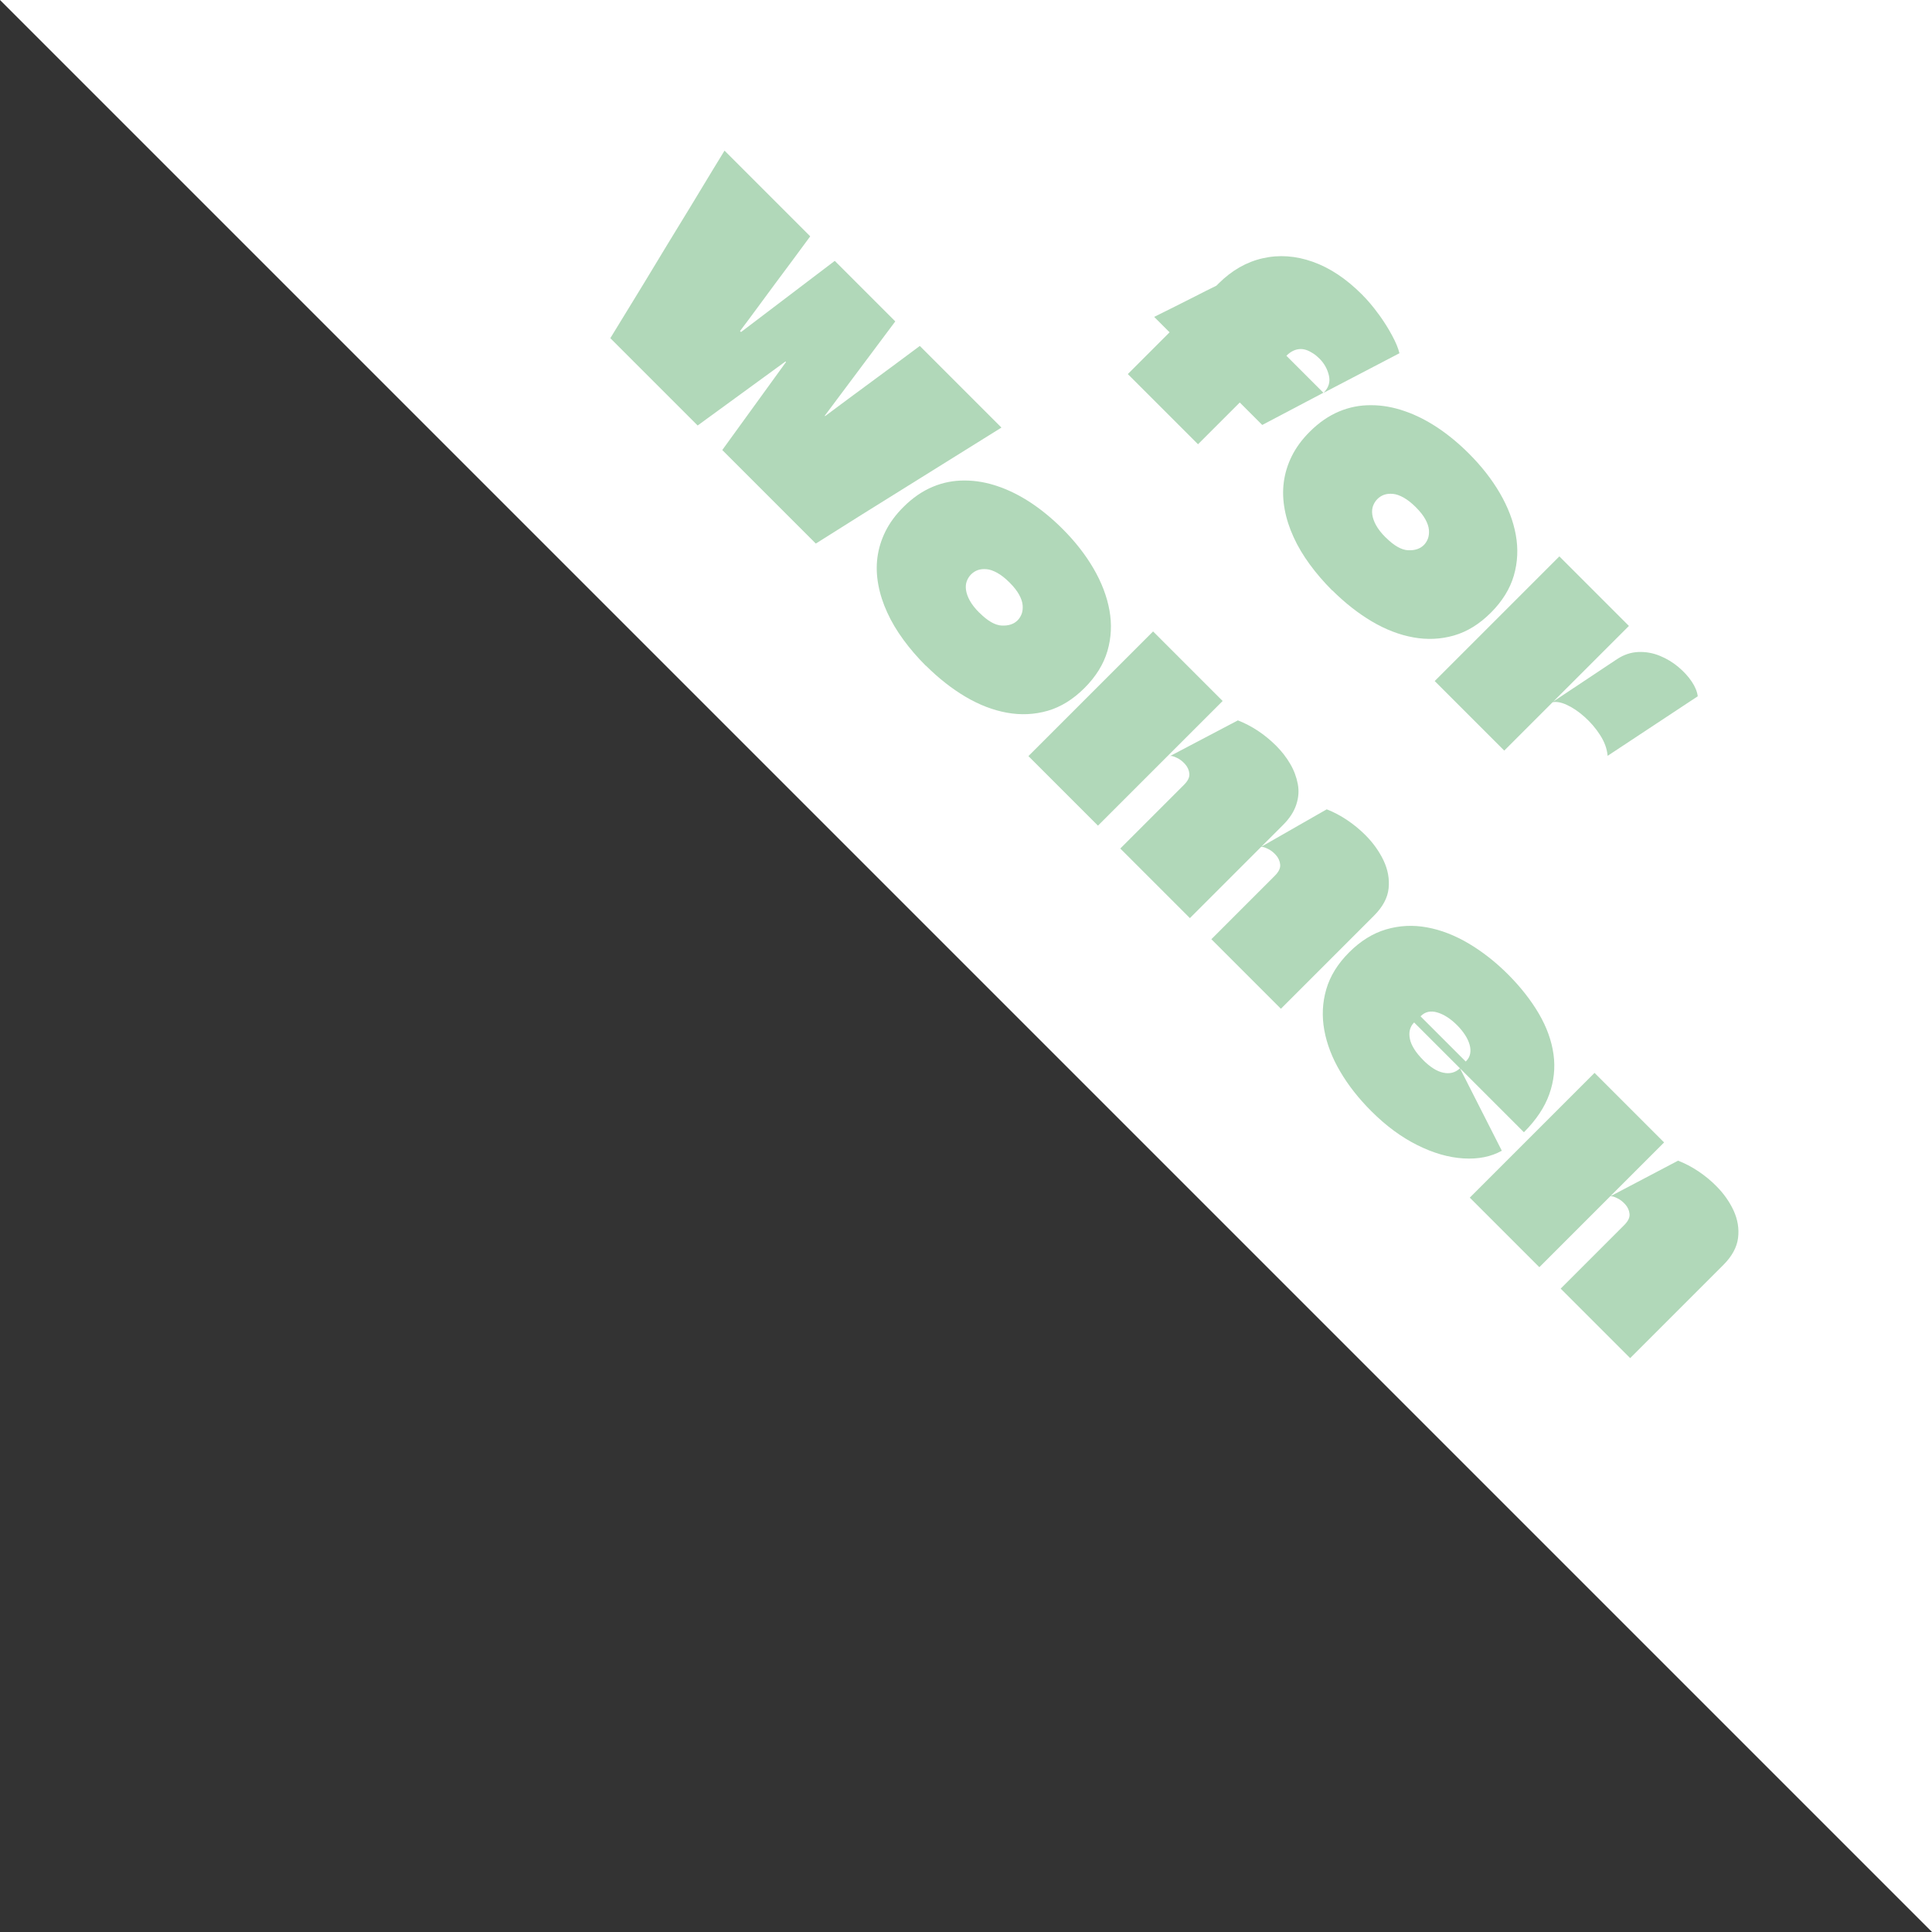 <?xml version="1.0" encoding="UTF-8"?><svg id="_レイヤー_2" xmlns="http://www.w3.org/2000/svg" viewBox="0 0 214.18 214.18"><rect x="0" y="0" width="214.18" height="214.18" fill="#333333" stroke="none"/><defs><style>.cls-1{fill:#b1d8b9;}.cls-2{fill:#fff;}</style></defs><g id="_レイヤー_1-2"><polygon class="cls-2" points="0 0 214.18 0 214.18 214.18 0 0"/><path class="cls-1" d="M152.83,34.82c.58.8,1.08,1.59,1.49,2.36.42.77.69,1.43.82,1.98l-8.41,4.39c.57-.57.76-1.21.59-1.93-.17-.72-.52-1.34-1.04-1.86-.24-.24-.48-.44-.74-.6-.25-.16-.5-.29-.75-.37-.25-.08-.49-.11-.74-.09-.24.02-.49.09-.73.21-.24.12-.47.29-.69.51-.02.02-.02.03,0,.04l4.08,4.08-6.78,3.57-2.47-2.47-.02-.02-.02.02-1.59,1.59-1.42,1.42-1.6,1.6-7.78-7.78,1.6-1.6,1.42-1.42,1.59-1.59.02-.02-.02-.02-1.69-1.69c.77-.39,1.54-.77,2.31-1.15s1.53-.77,2.3-1.16c.76-.39,1.53-.78,2.29-1.15l.22-.22c1.47-1.47,3.11-2.41,4.92-2.82,1.81-.41,3.65-.28,5.54.39,1.89.67,3.7,1.87,5.44,3.61.65.65,1.27,1.38,1.85,2.19Z"/><path class="cls-1" d="M147.68,65.45c-.92-.92-1.75-1.88-2.48-2.88-.73-1-1.33-2-1.79-3.02-.47-1.02-.8-2.04-.99-3.07-.19-1.03-.23-2.03-.1-3.02.13-.99.42-1.95.89-2.9.47-.94,1.13-1.85,2-2.71,1.01-1.01,2.09-1.75,3.23-2.23s2.33-.71,3.56-.7c1.23,0,2.46.22,3.7.65,1.24.42,2.46,1.04,3.67,1.84,1.2.8,2.36,1.76,3.48,2.88,1.4,1.4,2.54,2.86,3.43,4.39.89,1.53,1.48,3.07,1.76,4.61.28,1.55.21,3.05-.22,4.53-.43,1.47-1.28,2.84-2.54,4.1s-2.63,2.11-4.09,2.53c-1.46.42-2.97.49-4.51.21-1.55-.28-3.08-.87-4.6-1.77-1.52-.9-2.98-2.05-4.38-3.44ZM153.61,59.57c.92.92,1.75,1.4,2.5,1.43.74.03,1.32-.16,1.74-.58.19-.19.34-.43.45-.71.1-.28.14-.6.11-.96-.03-.36-.16-.75-.39-1.17-.23-.42-.58-.87-1.06-1.35s-.93-.83-1.36-1.07c-.43-.24-.83-.38-1.19-.41s-.69,0-.97.1c-.28.1-.53.26-.74.47s-.37.46-.48.75c-.11.29-.14.62-.09.98.05.36.19.76.42,1.18.23.42.58.87,1.06,1.35Z"/><path class="cls-1" d="M180.59,69.38l-2.69,2.69-2.7,2.7-2.71,2.71-2.85,2.85-2.88,2.88-7.71-7.71,4.41-4.41,4.41-4.41,2.5-2.5,2.5-2.5,7.71,7.71ZM172.05,77.87l7.2-4.79c.77-.51,1.57-.77,2.39-.8.82-.03,1.6.11,2.36.42.76.31,1.44.72,2.06,1.24s1.11,1.06,1.49,1.63c.38.57.6,1.11.66,1.62l-9.99,6.6c-.07-.79-.35-1.56-.84-2.31-.48-.75-1.06-1.42-1.72-2.01-.66-.59-1.32-1.03-1.97-1.33-.65-.3-1.2-.39-1.65-.27Z"/><path class="cls-1" d="M101.99,38.37l9.03,9.03c-1.72,1.07-3.44,2.14-5.15,3.21-1.71,1.07-3.43,2.14-5.15,3.21-1.72,1.07-3.44,2.14-5.15,3.21-1.71,1.07-3.42,2.15-5.13,3.23l-10.37-10.37,7.04-9.72s.02-.04.02-.07c-.01-.01-.03-.02-.04-.02-.02,0-.03,0-.05.02l-9.7,7.07-9.68-9.68c.85-1.38,1.69-2.76,2.54-4.15.85-1.38,1.69-2.77,2.53-4.16.84-1.39,1.68-2.78,2.53-4.16.85-1.38,1.69-2.77,2.53-4.16.84-1.39,1.68-2.78,2.53-4.16l9.5,9.5c-.64.88-1.29,1.75-1.94,2.63-.65.88-1.3,1.75-1.95,2.62-.65.87-1.29,1.75-1.94,2.63-.65.89-1.3,1.76-1.95,2.62l.07.07.04.04,10.39-7.89,6.71,6.71-7.82,10.46.02.02.02.02c1.75-1.31,3.5-2.6,5.25-3.89,1.75-1.29,3.5-2.58,5.25-3.89Z"/><path class="cls-1" d="M102.63,73.8c-.92-.92-1.75-1.88-2.48-2.88-.73-1-1.33-2-1.79-3.02-.47-1.02-.8-2.04-.99-3.07-.19-1.03-.23-2.03-.1-3.02.13-.99.42-1.95.89-2.9.47-.94,1.13-1.85,2-2.71,1.01-1.01,2.09-1.75,3.23-2.23s2.33-.71,3.56-.7c1.23,0,2.46.22,3.7.65,1.24.42,2.46,1.04,3.67,1.84,1.2.8,2.36,1.76,3.48,2.88,1.4,1.4,2.54,2.86,3.43,4.39.89,1.53,1.48,3.07,1.76,4.61.28,1.55.21,3.05-.22,4.53-.43,1.47-1.28,2.84-2.54,4.1s-2.63,2.11-4.09,2.53c-1.46.42-2.97.49-4.51.21-1.55-.28-3.08-.87-4.6-1.77-1.52-.9-2.98-2.05-4.38-3.44ZM108.57,67.92c.92.92,1.75,1.4,2.5,1.43.74.03,1.32-.16,1.74-.58.19-.19.34-.43.45-.71.1-.28.14-.6.11-.96-.03-.36-.16-.75-.39-1.17-.23-.42-.58-.87-1.06-1.35s-.93-.83-1.36-1.07c-.43-.24-.83-.38-1.19-.41s-.69,0-.97.1c-.28.1-.53.26-.74.47s-.37.46-.48.75c-.11.29-.14.62-.09.98.05.36.19.76.42,1.18.23.42.58.87,1.06,1.35Z"/><path class="cls-1" d="M114,83.83l3.17-3.17,3.18-3.18,3.18-3.18,2.16-2.16,2.14-2.14,7.71,7.71-2.93,2.93-2.93,2.93-3.98,3.98-3.98,3.98-7.71-7.71ZM124.22,94.04l3.52-3.52,3.52-3.52c.43-.43.63-.84.59-1.24-.04-.39-.2-.75-.48-1.06-.28-.31-.59-.55-.93-.7-.33-.16-.58-.22-.72-.19l7.51-3.95c1.56.61,2.97,1.55,4.24,2.81.62.62,1.14,1.29,1.56,2.01.42.71.69,1.45.84,2.22s.09,1.53-.17,2.31c-.25.77-.74,1.52-1.45,2.23l-1.32,1.32-1.32,1.32-.63.63-.64.64-.65.65-2.88,2.88-2.9,2.9-7.71-7.71ZM134.29,104.12l3.52-3.52,3.52-3.52c.43-.43.63-.84.59-1.24-.04-.39-.2-.75-.48-1.06-.28-.31-.59-.55-.93-.7-.33-.16-.58-.22-.72-.19l7.29-4.17c.77.3,1.53.7,2.26,1.19s1.41,1.05,2.02,1.66c.86.86,1.53,1.8,2.02,2.82.48,1.02.67,2.05.56,3.1-.11,1.05-.65,2.05-1.62,3.02l-10.32,10.32-7.71-7.71Z"/><path class="cls-1" d="M157.77,117.52c.79.79,1.54,1.26,2.25,1.4.71.15,1.32-.01,1.83-.49l4.64,9.14c-1.2.67-2.62.95-4.26.85s-3.34-.59-5.1-1.47c-1.77-.88-3.47-2.13-5.11-3.77-1.4-1.4-2.55-2.86-3.44-4.38-.9-1.52-1.49-3.06-1.77-4.6-.28-1.55-.21-3.05.22-4.53s1.28-2.84,2.54-4.1,2.63-2.11,4.1-2.54,2.98-.51,4.53-.22c1.55.28,3.08.88,4.61,1.78,1.53.91,2.99,2.05,4.37,3.43s2.55,2.87,3.42,4.36,1.41,2.99,1.62,4.49c.21,1.5.05,2.98-.47,4.44-.52,1.46-1.46,2.86-2.81,4.21l-12.15-12.15-.02-.02-.02.02c-.22.22-.37.49-.45.8s-.07.65,0,1c.07.36.23.73.48,1.13s.58.8.99,1.21ZM161.54,113.66c-.73-.73-1.46-1.2-2.2-1.42-.74-.22-1.34-.08-1.82.39l-.04.04.02.02,4.97,4.97s.03.02.03.01l.03-.03c.24-.24.39-.51.45-.83.06-.31.04-.64-.06-.99-.1-.35-.26-.71-.5-1.08s-.54-.74-.89-1.09Z"/><path class="cls-1" d="M162.94,132.77l2.86-2.86,2.88-2.88,2.87-2.87,2.62-2.62,2.6-2.6,2.58,2.58,2.57,2.57,2.56,2.56-1.53,1.53-1.45,1.45-1.45,1.45-1.53,1.53-.57.57-.59.59-3.39,3.39-3.32,3.32-7.71-7.71ZM173.02,142.85l3.52-3.52,3.52-3.52c.43-.43.63-.84.59-1.24-.04-.39-.2-.75-.48-1.06-.28-.31-.59-.55-.93-.7-.33-.16-.58-.22-.72-.19l7.51-3.95c.77.3,1.52.69,2.25,1.18.73.49,1.39,1.03,1.98,1.63.83.83,1.47,1.74,1.93,2.73.45.99.62,2,.49,3.03-.13,1.03-.67,2.03-1.64,3l-10.32,10.32-7.71-7.71Z"/></g></svg>